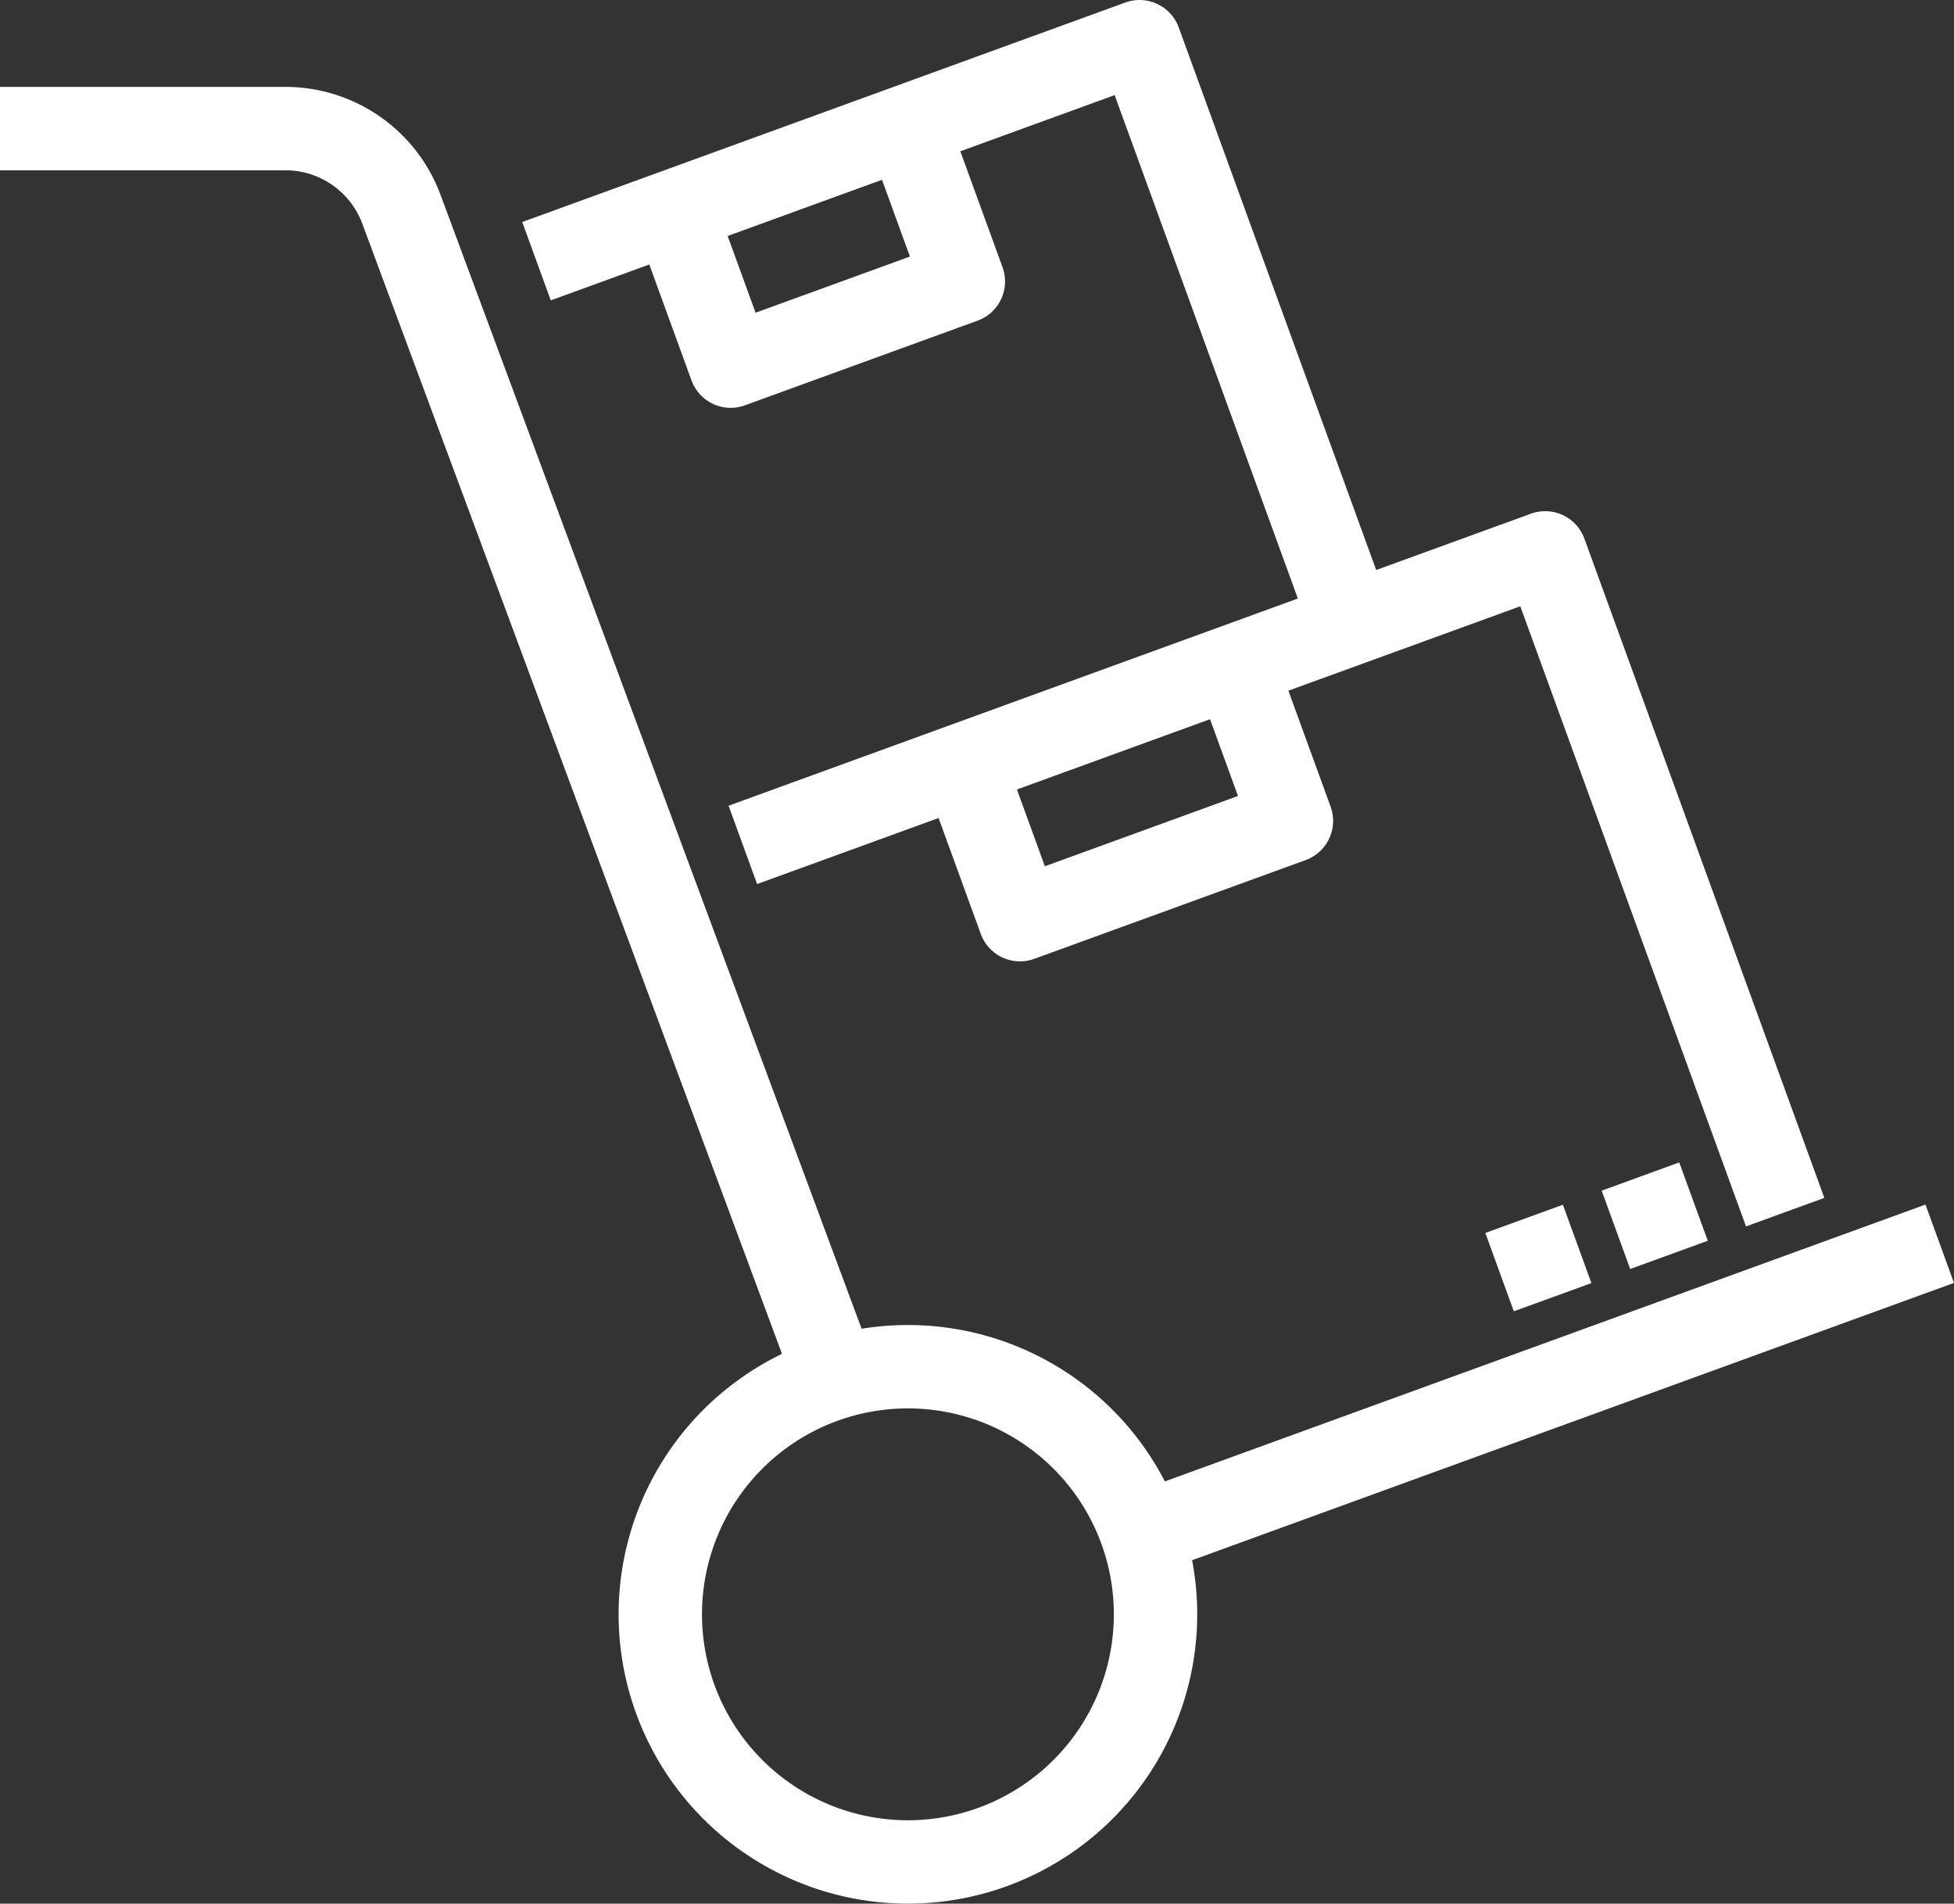 <svg xmlns="http://www.w3.org/2000/svg" width="42.187" height="41.1" viewBox="0 0 42.187 41.1"><rect x="0" y="0" width="42.187" height="41.1" fill="#333333" stroke="none"/><g transform="translate(0 0.9)"><path d="M146,229.585l17.323-6.305,5.181,14.234" transform="translate(-129.962 -212.244)" fill="none" stroke="#fff" stroke-linejoin="round" stroke-width="1.8"/><line x1="1.675" y2="0.61" transform="translate(34.888 25.042)" fill="none" stroke="#fff" stroke-linejoin="round" stroke-width="1.8"/><line x1="1.675" y2="0.609" transform="translate(32.376 25.956)" fill="none" stroke="#fff" stroke-linejoin="round" stroke-width="1.8"/><path d="M157.207,226.016l1.219,3.349-5.861,2.133-1.219-3.349" transform="translate(-130.544 -212.542)" fill="none" stroke="#fff" stroke-linejoin="round" stroke-width="1.8"/><path d="M141,215.633l13.02-4.739,4.571,12.559" transform="translate(-129.417 -210.894)" fill="none" stroke="#fff" stroke-linejoin="round" stroke-width="1.8"/><path d="M149.36,212.946l1.219,3.349-5.024,1.828-1.219-3.349" transform="translate(-129.78 -211.118)" fill="none" stroke="#fff" stroke-linejoin="round" stroke-width="1.8"/><path d="M154.692,248.346A5.346,5.346,0,1,1,149.346,243,5.346,5.346,0,0,1,154.692,248.346Z" transform="translate(-129.744 -214.393)" fill="none" stroke="#fff" stroke-linejoin="round" stroke-width="1.8"/><line y1="6.267" x2="17.219" transform="translate(24.66 25.952)" fill="none" stroke="#fff" stroke-linejoin="round" stroke-width="1.8"/><path d="M146.033,239.965l-9.366-25.222A2.672,2.672,0,0,0,134.161,213H128" transform="translate(-128 -211.124)" fill="none" stroke="#fff" stroke-linejoin="round" stroke-width="1.8"/></g></svg>